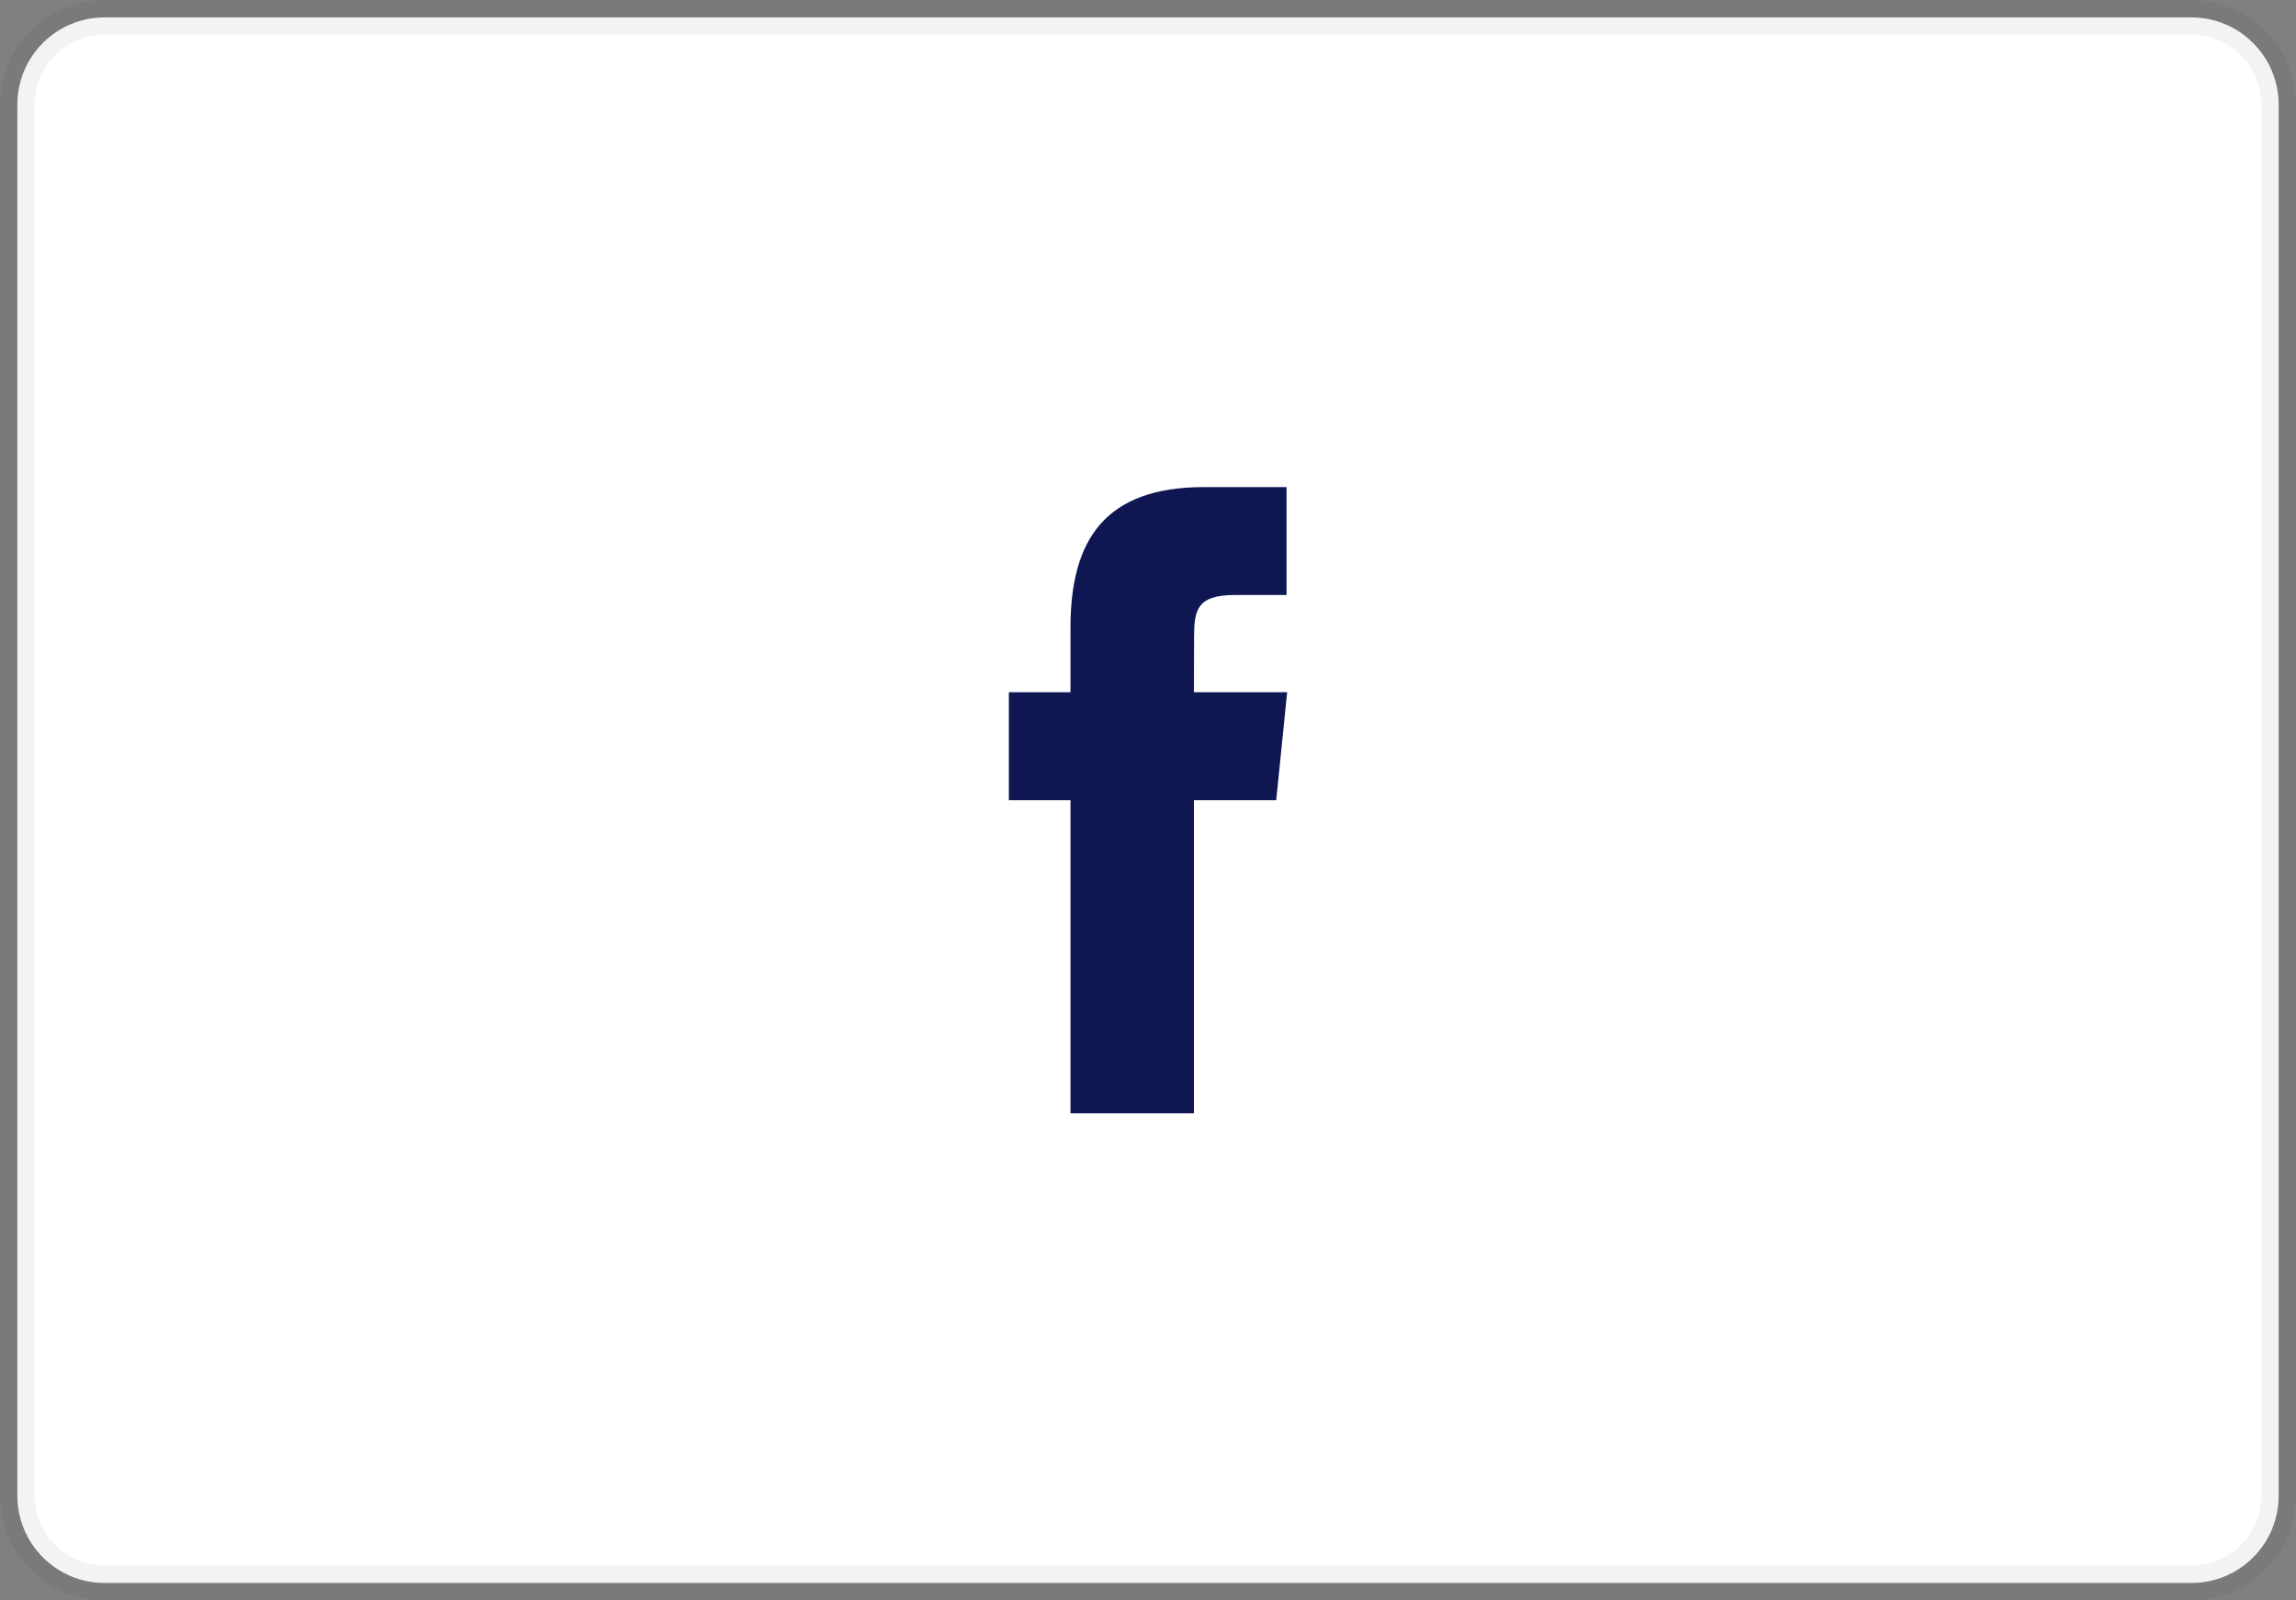 <svg width="66" height="46" viewBox="0 0 66 46" version="1.1" xmlns="http://www.w3.org/2000/svg"><rect x="0" y="0" width="66" height="46" fill="#808080" stroke="none"/><g id="Design-Rollout" stroke="none" stroke-width="1" fill="none" fill-rule="evenodd"><g id="thankyou-message" transform="translate(-634, -444)"><g id="Group-2" transform="translate(634, 444)"><g id="facebook"><g id="Group-6"><path d="M62.993,0.5 L3.007,0.5 C2.315,0.5 1.688,0.78 1.234,1.233 C0.781,1.686 0.5,2.31 0.5,3 L0.5,43 C0.5,43.687 0.782,44.313 1.236,44.766 C1.69,45.219 2.316,45.5 3.007,45.5 L62.993,45.5 C63.685,45.5 64.312,45.22 64.766,44.767 C65.219,44.314 65.5,43.69 65.5,43 L65.5,3 C65.5,2.313 65.218,1.687 64.764,1.234 C64.31,0.781 63.684,0.5 62.993,0.5 Z" id="Rectangle-Copy-21" stroke-opacity=".05" stroke="#000" fill="#FFF"/><path d="M34.32,32 L34.32,22.999 L36.686,22.999 L37,19.897 L34.32,19.897 L34.324,18.345 C34.324,17.536 34.397,17.102 35.504,17.102 L36.983,17.102 L36.983,14 L34.616,14 C31.773,14 30.772,15.505 30.772,18.035 L30.772,19.897 L29,19.897 L29,22.999 L30.772,22.999 L30.772,32 L34.32,32 Z" id="facebook-icon" fill="#0F1752"/></g></g></g></g></g></svg>